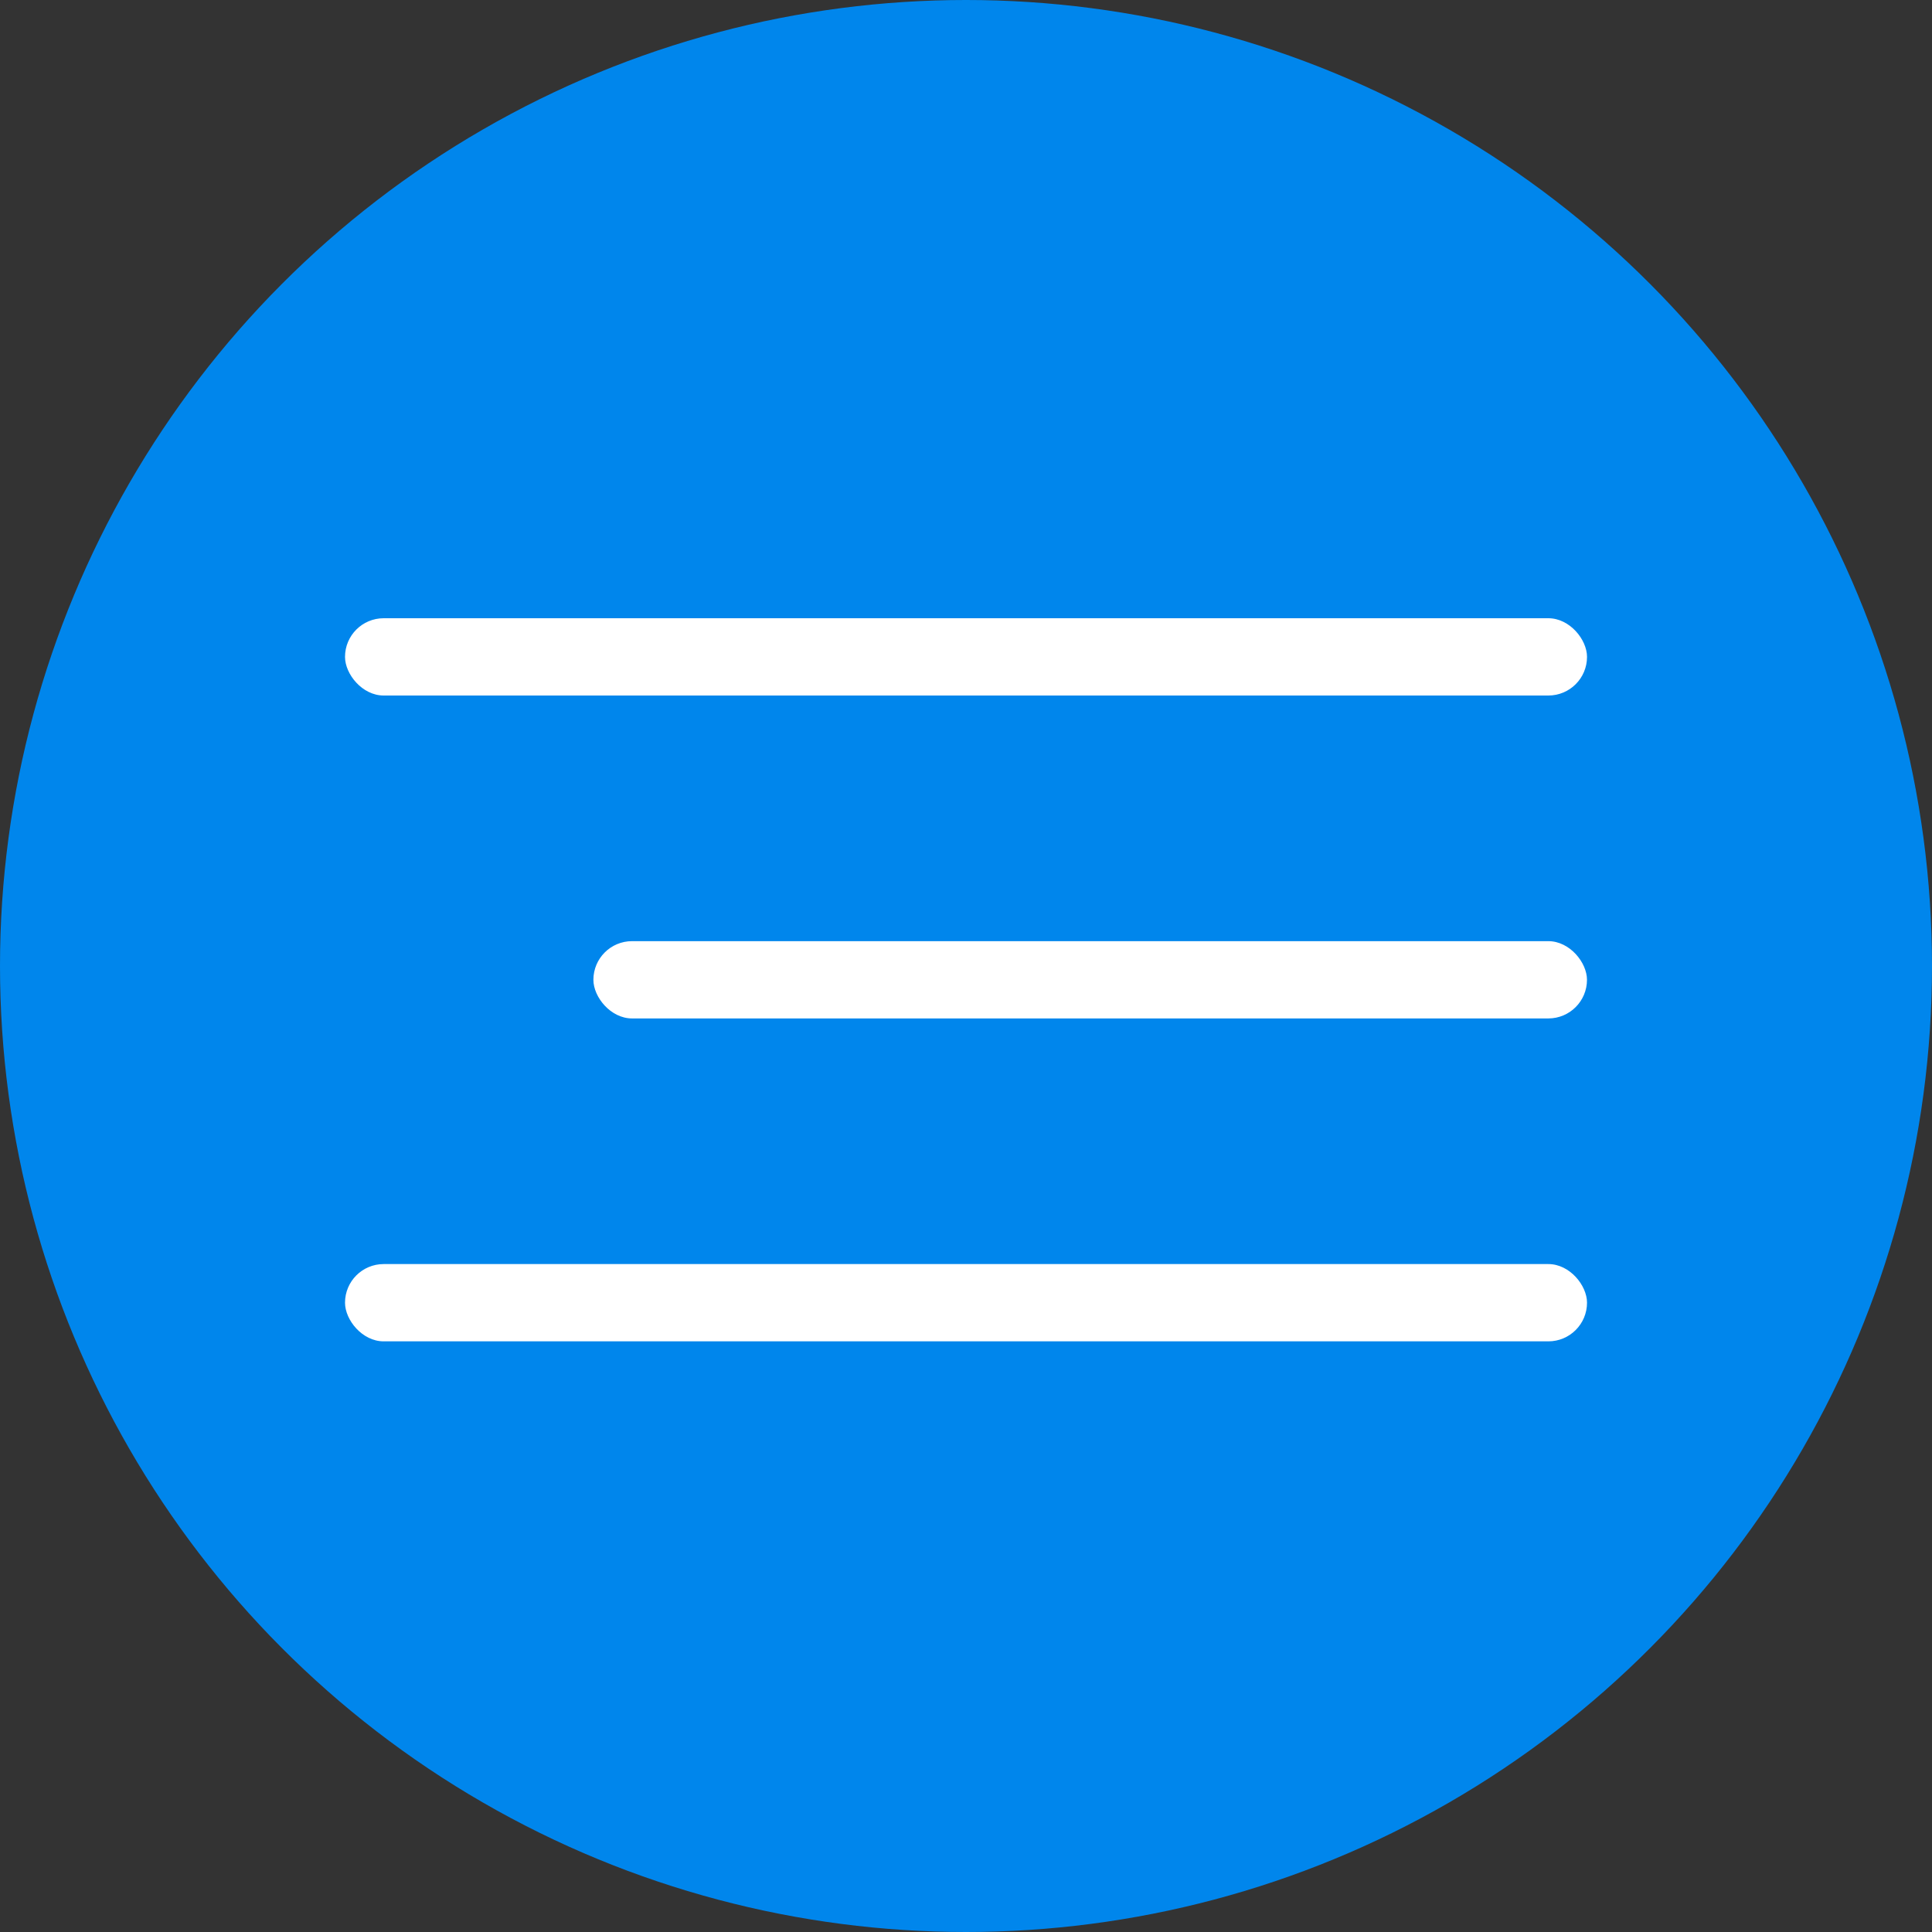 <?xml version="1.0" encoding="UTF-8"?> <svg xmlns="http://www.w3.org/2000/svg" width="50" height="50" viewBox="0 0 50 50" fill="none"><rect x="0" y="0" width="50" height="50" fill="#333333" stroke="none"/> <circle cx="25" cy="25" r="25" fill="#0086EC"></circle> <rect x="8.929" y="16" width="32.143" height="2" rx="1" fill="white"></rect> <rect x="15.357" y="24.357" width="25.714" height="2" rx="1" fill="white"></rect> <rect x="8.929" y="32.714" width="32.143" height="2" rx="1" fill="white"></rect> </svg> 